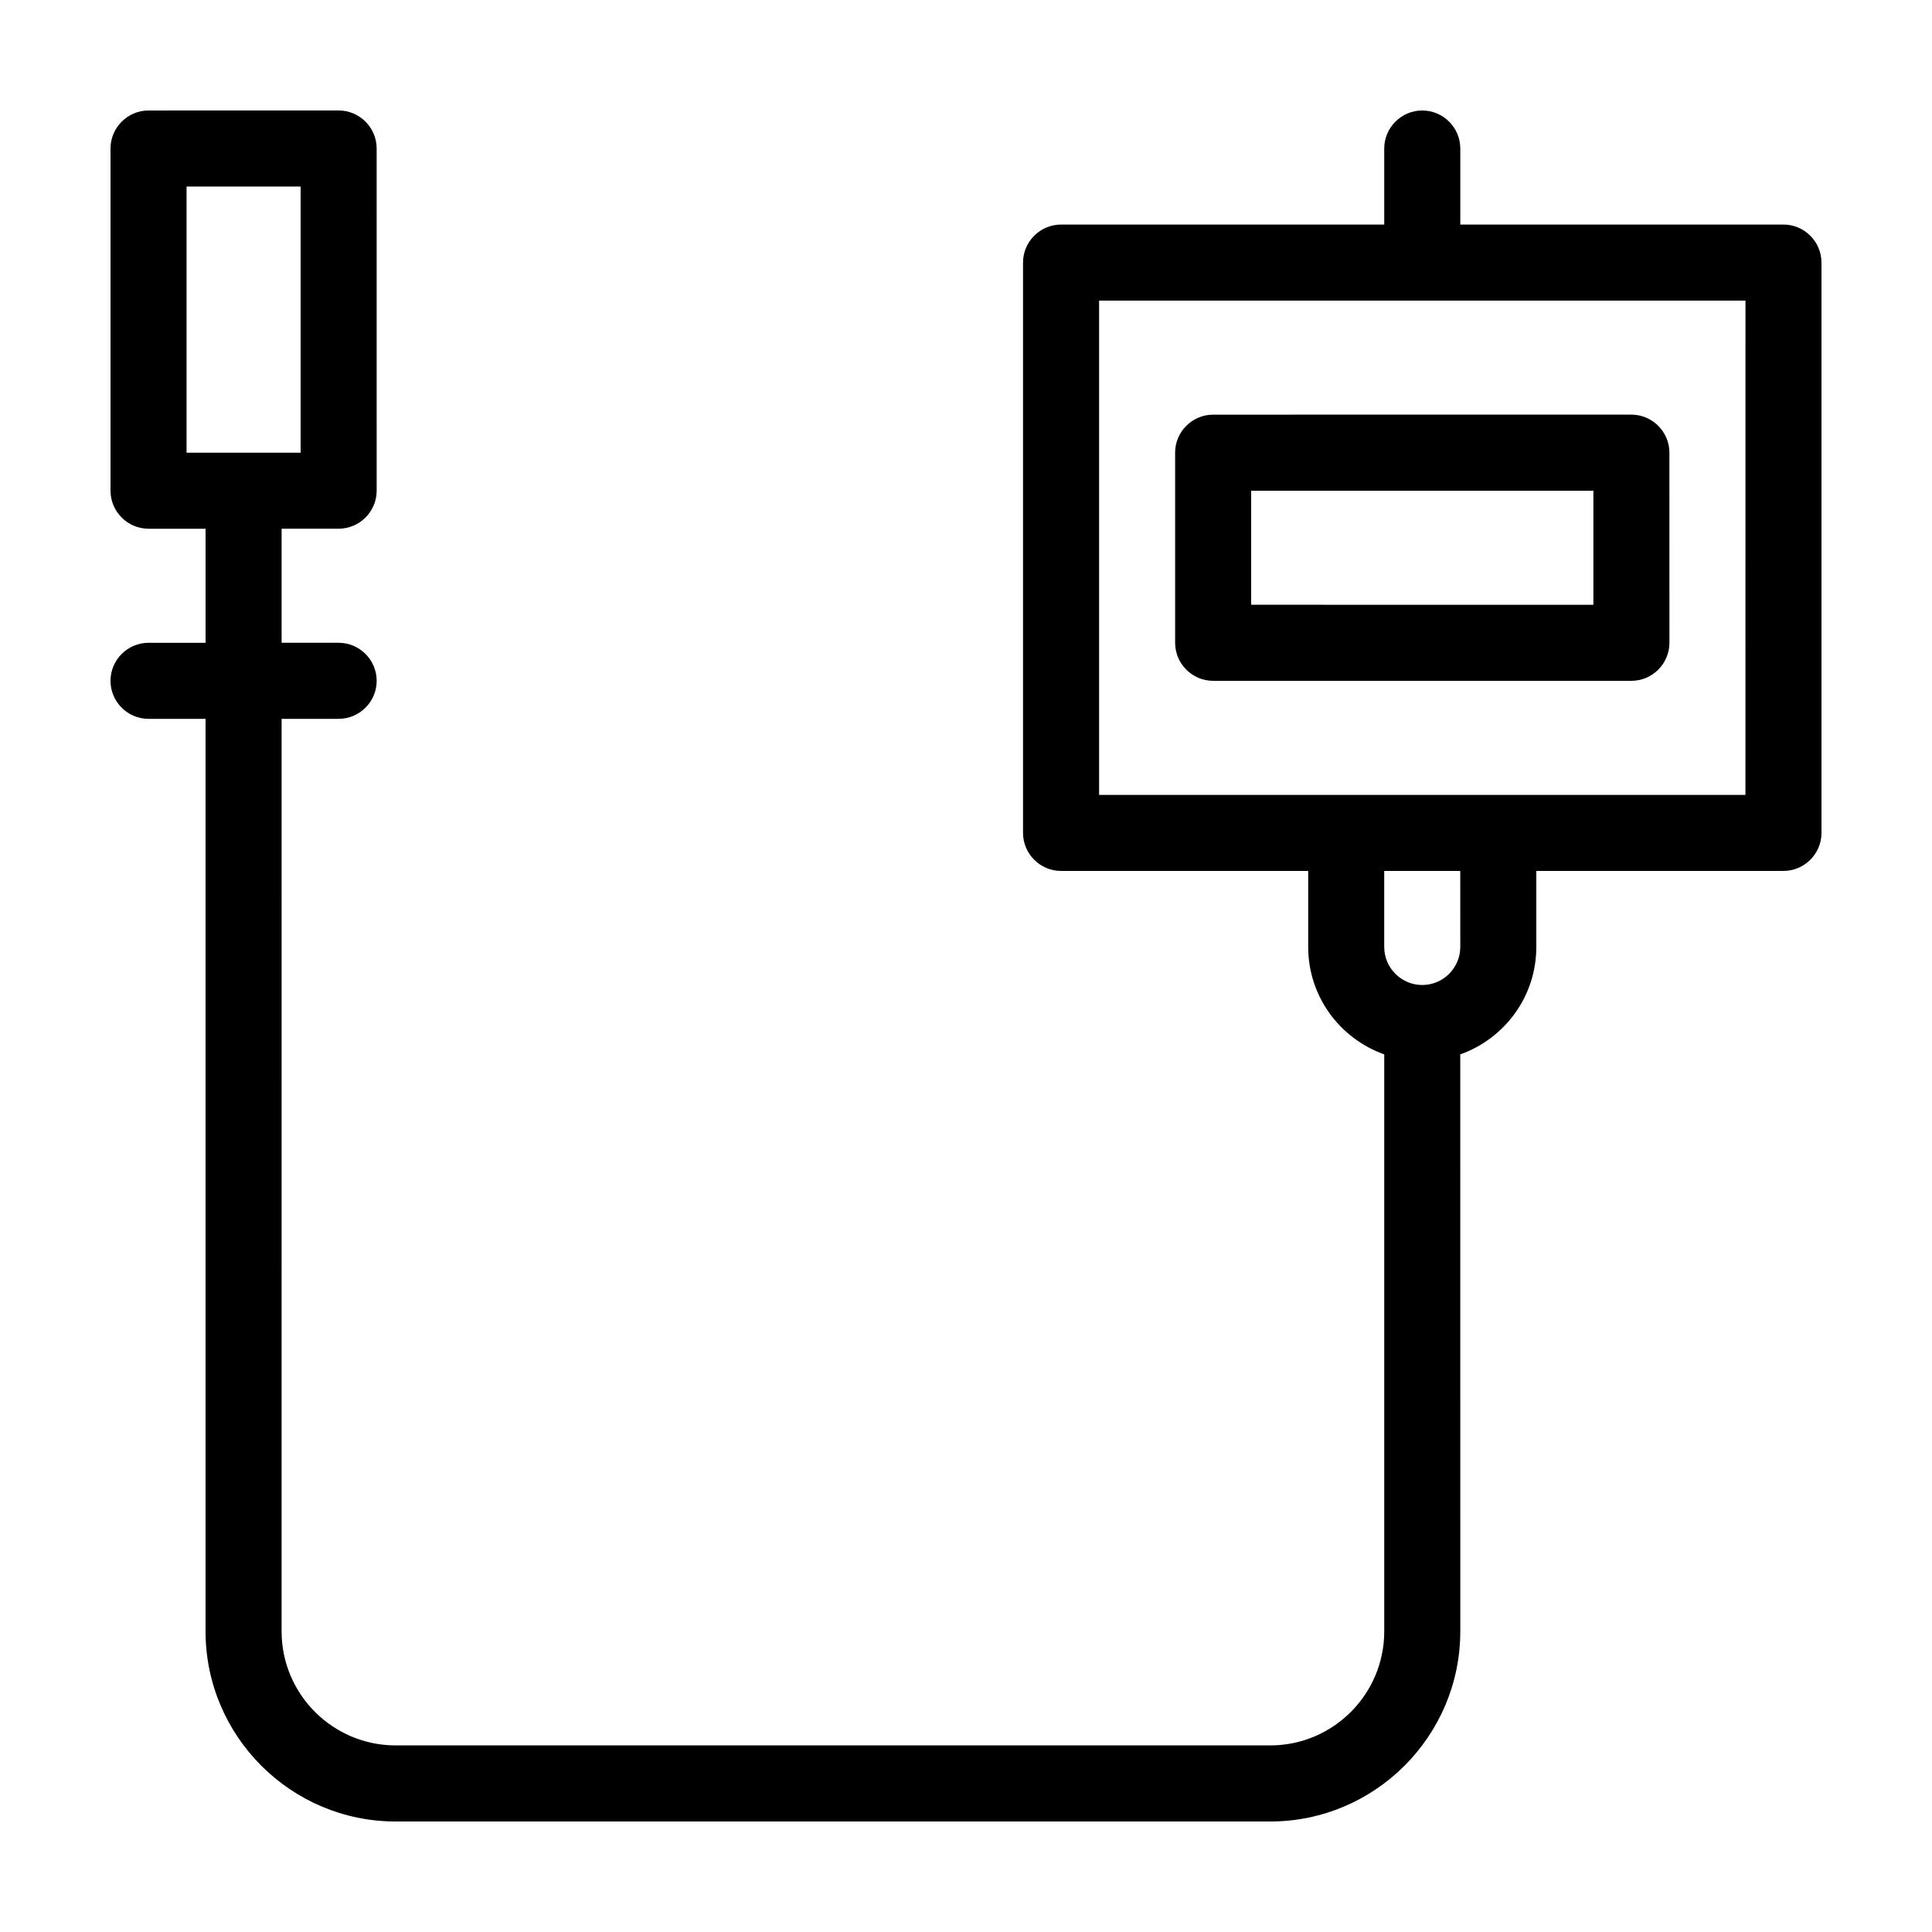 <?xml version="1.0" encoding="UTF-8"?>
<!-- Uploaded to: ICON Repo, www.iconrepo.com, Generator: ICON Repo Mixer Tools -->
<svg fill="#000000" width="800px" height="800px" version="1.1" viewBox="144 144 512 512" xmlns="http://www.w3.org/2000/svg">
 <path d="m616.64 203.51h-85.648v-20.152c0-5.543-4.535-10.078-10.078-10.078-5.543 0-10.078 4.535-10.078 10.078v20.152h-85.645c-5.543 0-10.078 4.535-10.078 10.078v151.14c0 5.543 4.535 10.078 10.078 10.078h65.496v20.152c0 13.148 8.414 24.285 20.152 28.465v152.9c0 16.676-13.551 30.23-30.23 30.23l-231.75-0.004c-16.676 0-30.23-13.551-30.23-30.23l0.004-241.82h15.113c5.543 0 10.078-4.535 10.078-10.078s-4.535-10.078-10.078-10.078h-15.113v-30.23h15.113c5.543 0 10.078-4.535 10.078-10.078l-0.004-90.68c0-5.543-4.535-10.078-10.078-10.078l-50.379 0.004c-5.539 0-10.074 4.535-10.074 10.074v90.688c0 5.543 4.535 10.078 10.078 10.078h15.113v30.23l-15.117-0.004c-5.543 0-10.078 4.535-10.078 10.078 0 5.543 4.535 10.078 10.078 10.078h15.113v241.83c0 27.762 22.621 50.383 50.383 50.383h231.75c27.762 0 50.383-22.621 50.383-50.383l-0.004-152.91c11.738-4.18 20.152-15.316 20.152-28.465v-20.152h65.496c5.543 0 10.078-4.535 10.078-10.078l-0.004-151.14c0-5.543-4.531-10.078-10.074-10.078zm-423.2-10.074h30.23v70.535l-30.23-0.004zm337.55 201.52c0 5.543-4.535 10.078-10.078 10.078-5.543 0-10.078-4.535-10.078-10.078v-20.152h20.152zm75.57-40.305h-171.29v-130.99h171.3zm-151.14-90.688v50.383c0 5.543 4.535 10.078 10.078 10.078h110.84c5.543 0 10.078-4.535 10.078-10.078l-0.008-50.383c0-5.543-4.535-10.078-10.078-10.078l-110.84 0.004c-5.539 0-10.074 4.535-10.074 10.074zm20.152 10.078h90.688v30.23l-90.688-0.004z"/>
</svg>